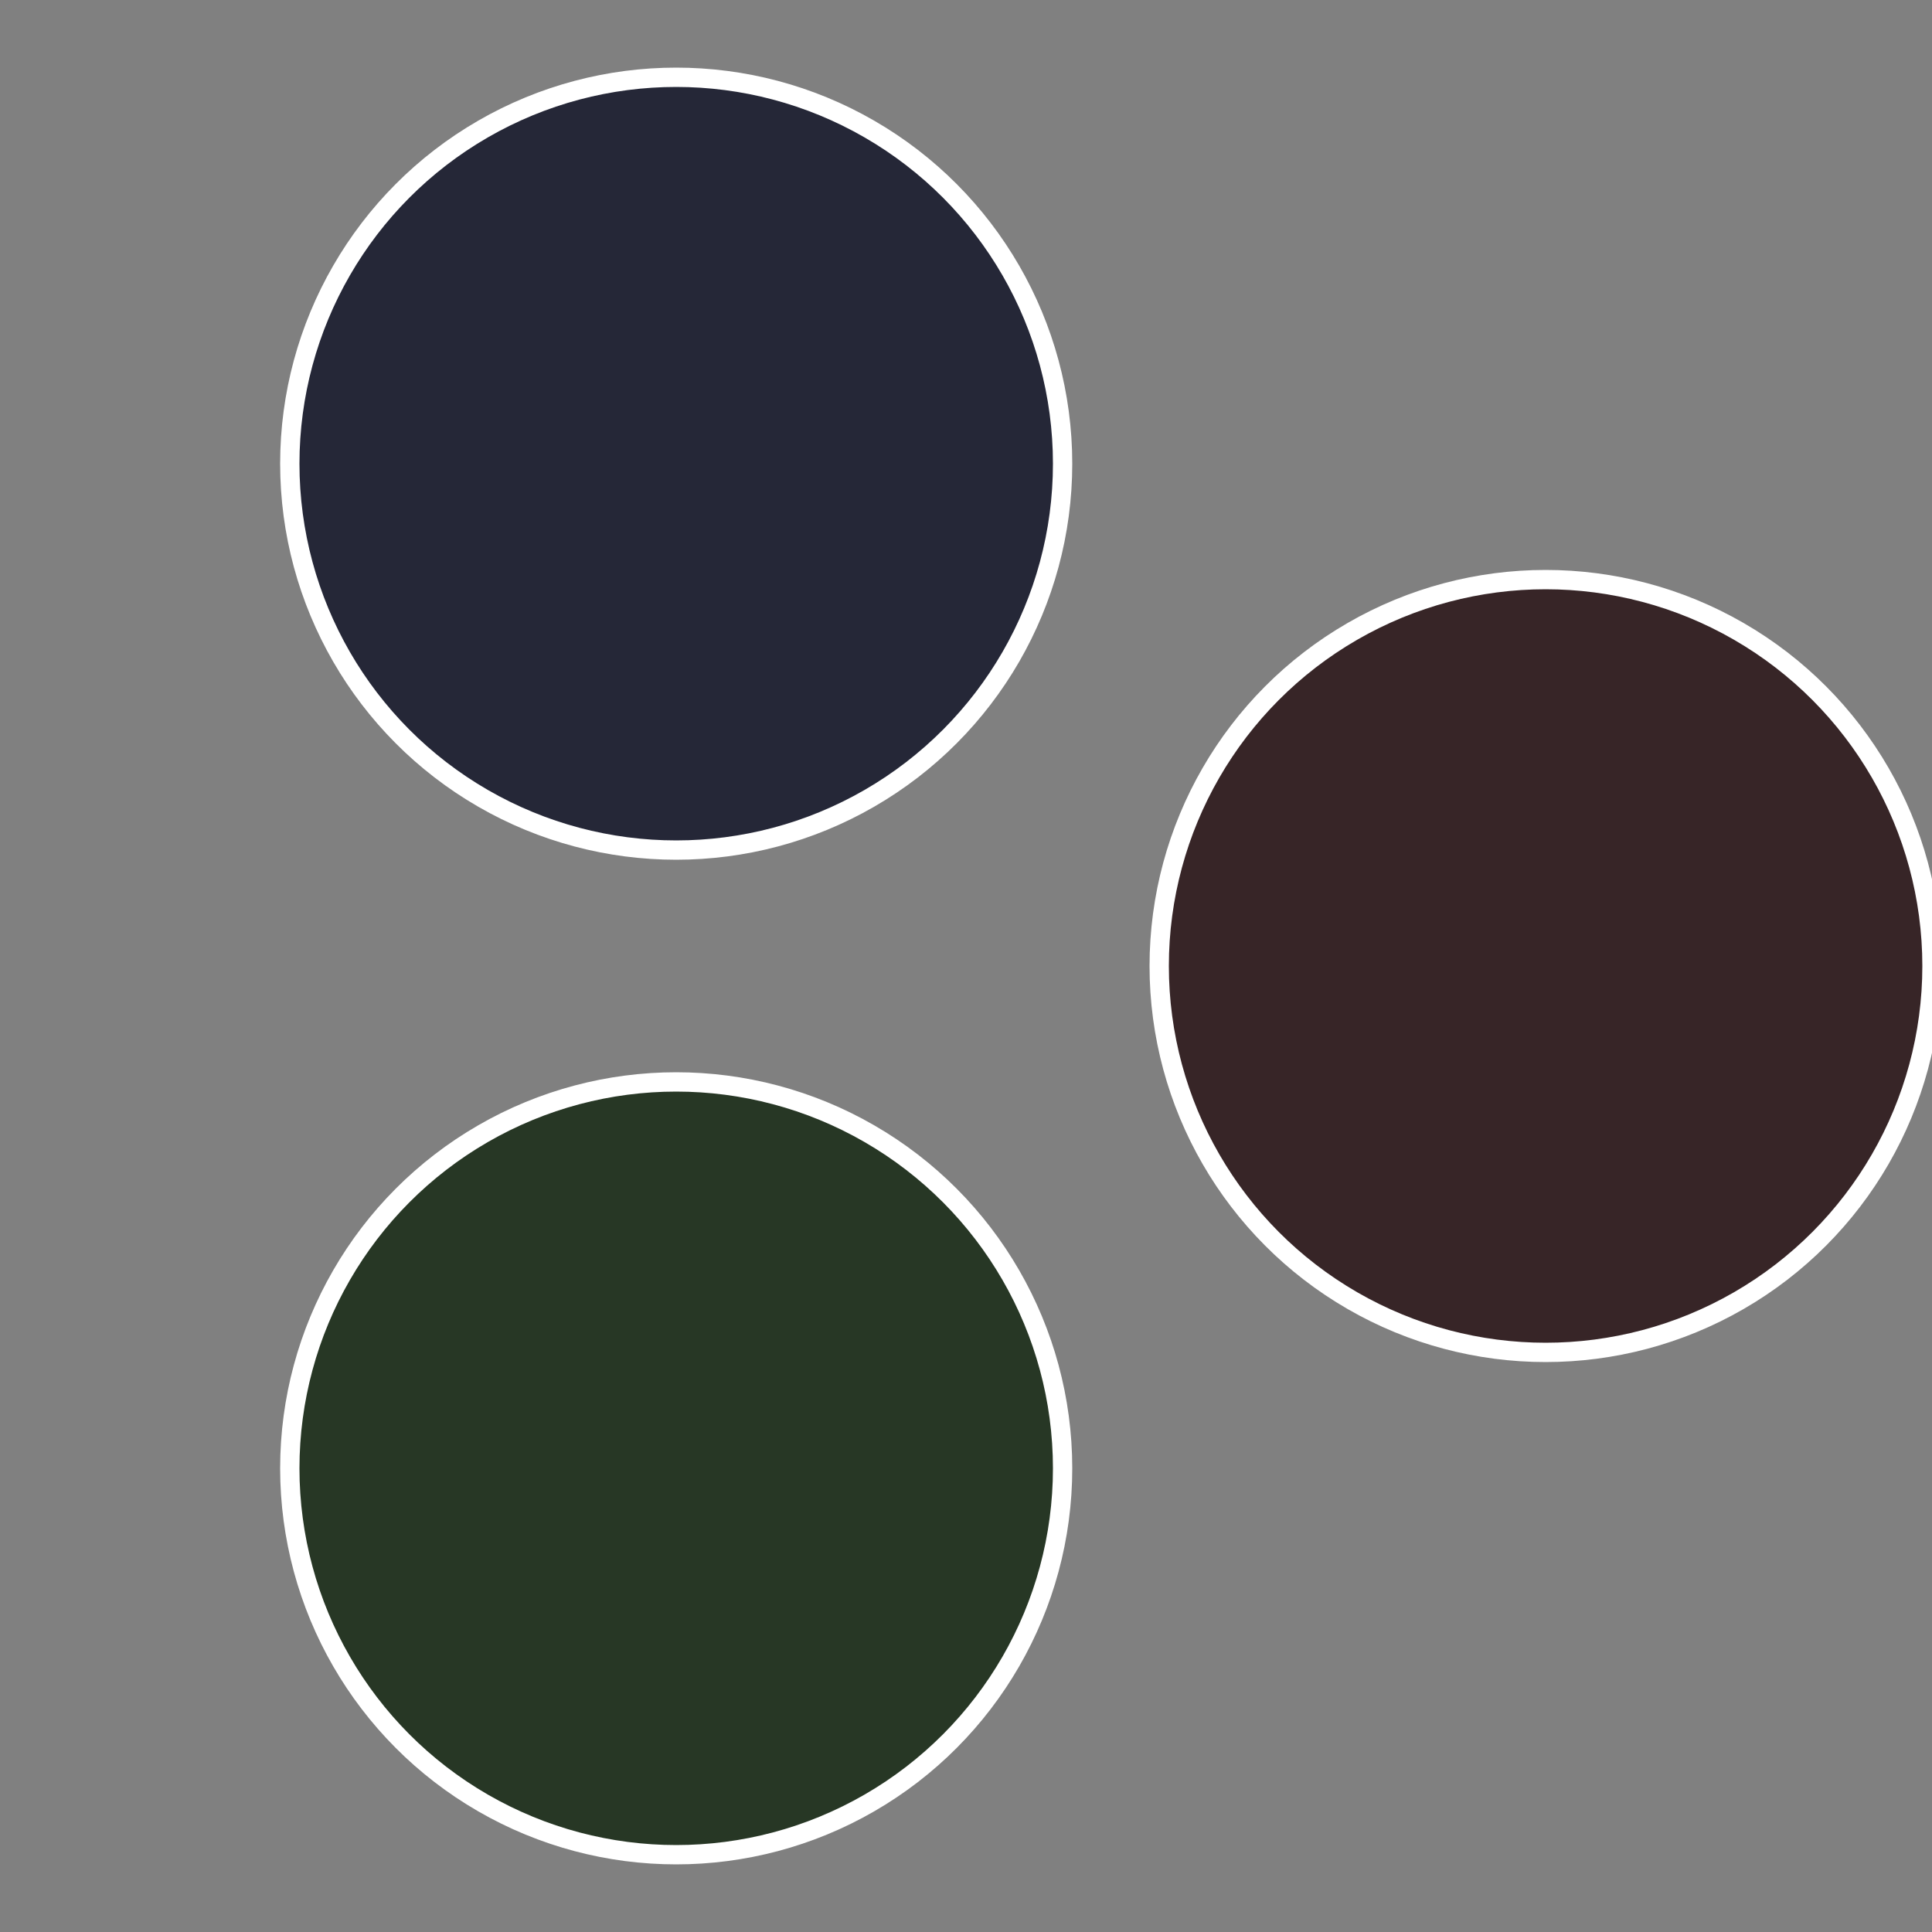 <?xml version="1.0" standalone="no"?>
<svg width="500" height="500" viewBox="-1 -1 2 2" xmlns="http://www.w3.org/2000/svg">
 
                <rect x="-1" y="-1" width="2" height="2" fill="#808080" stroke="none"/>
 
                <circle cx="0.6" cy="0" r="0.4" fill="#372527" stroke="#fff" stroke-width="1%" />
             
                <circle cx="-0.3" cy="0.52" r="0.4" fill="#273725" stroke="#fff" stroke-width="1%" />
             
                <circle cx="-0.3" cy="-0.52" r="0.4" fill="#252737" stroke="#fff" stroke-width="1%" />
            </svg>
